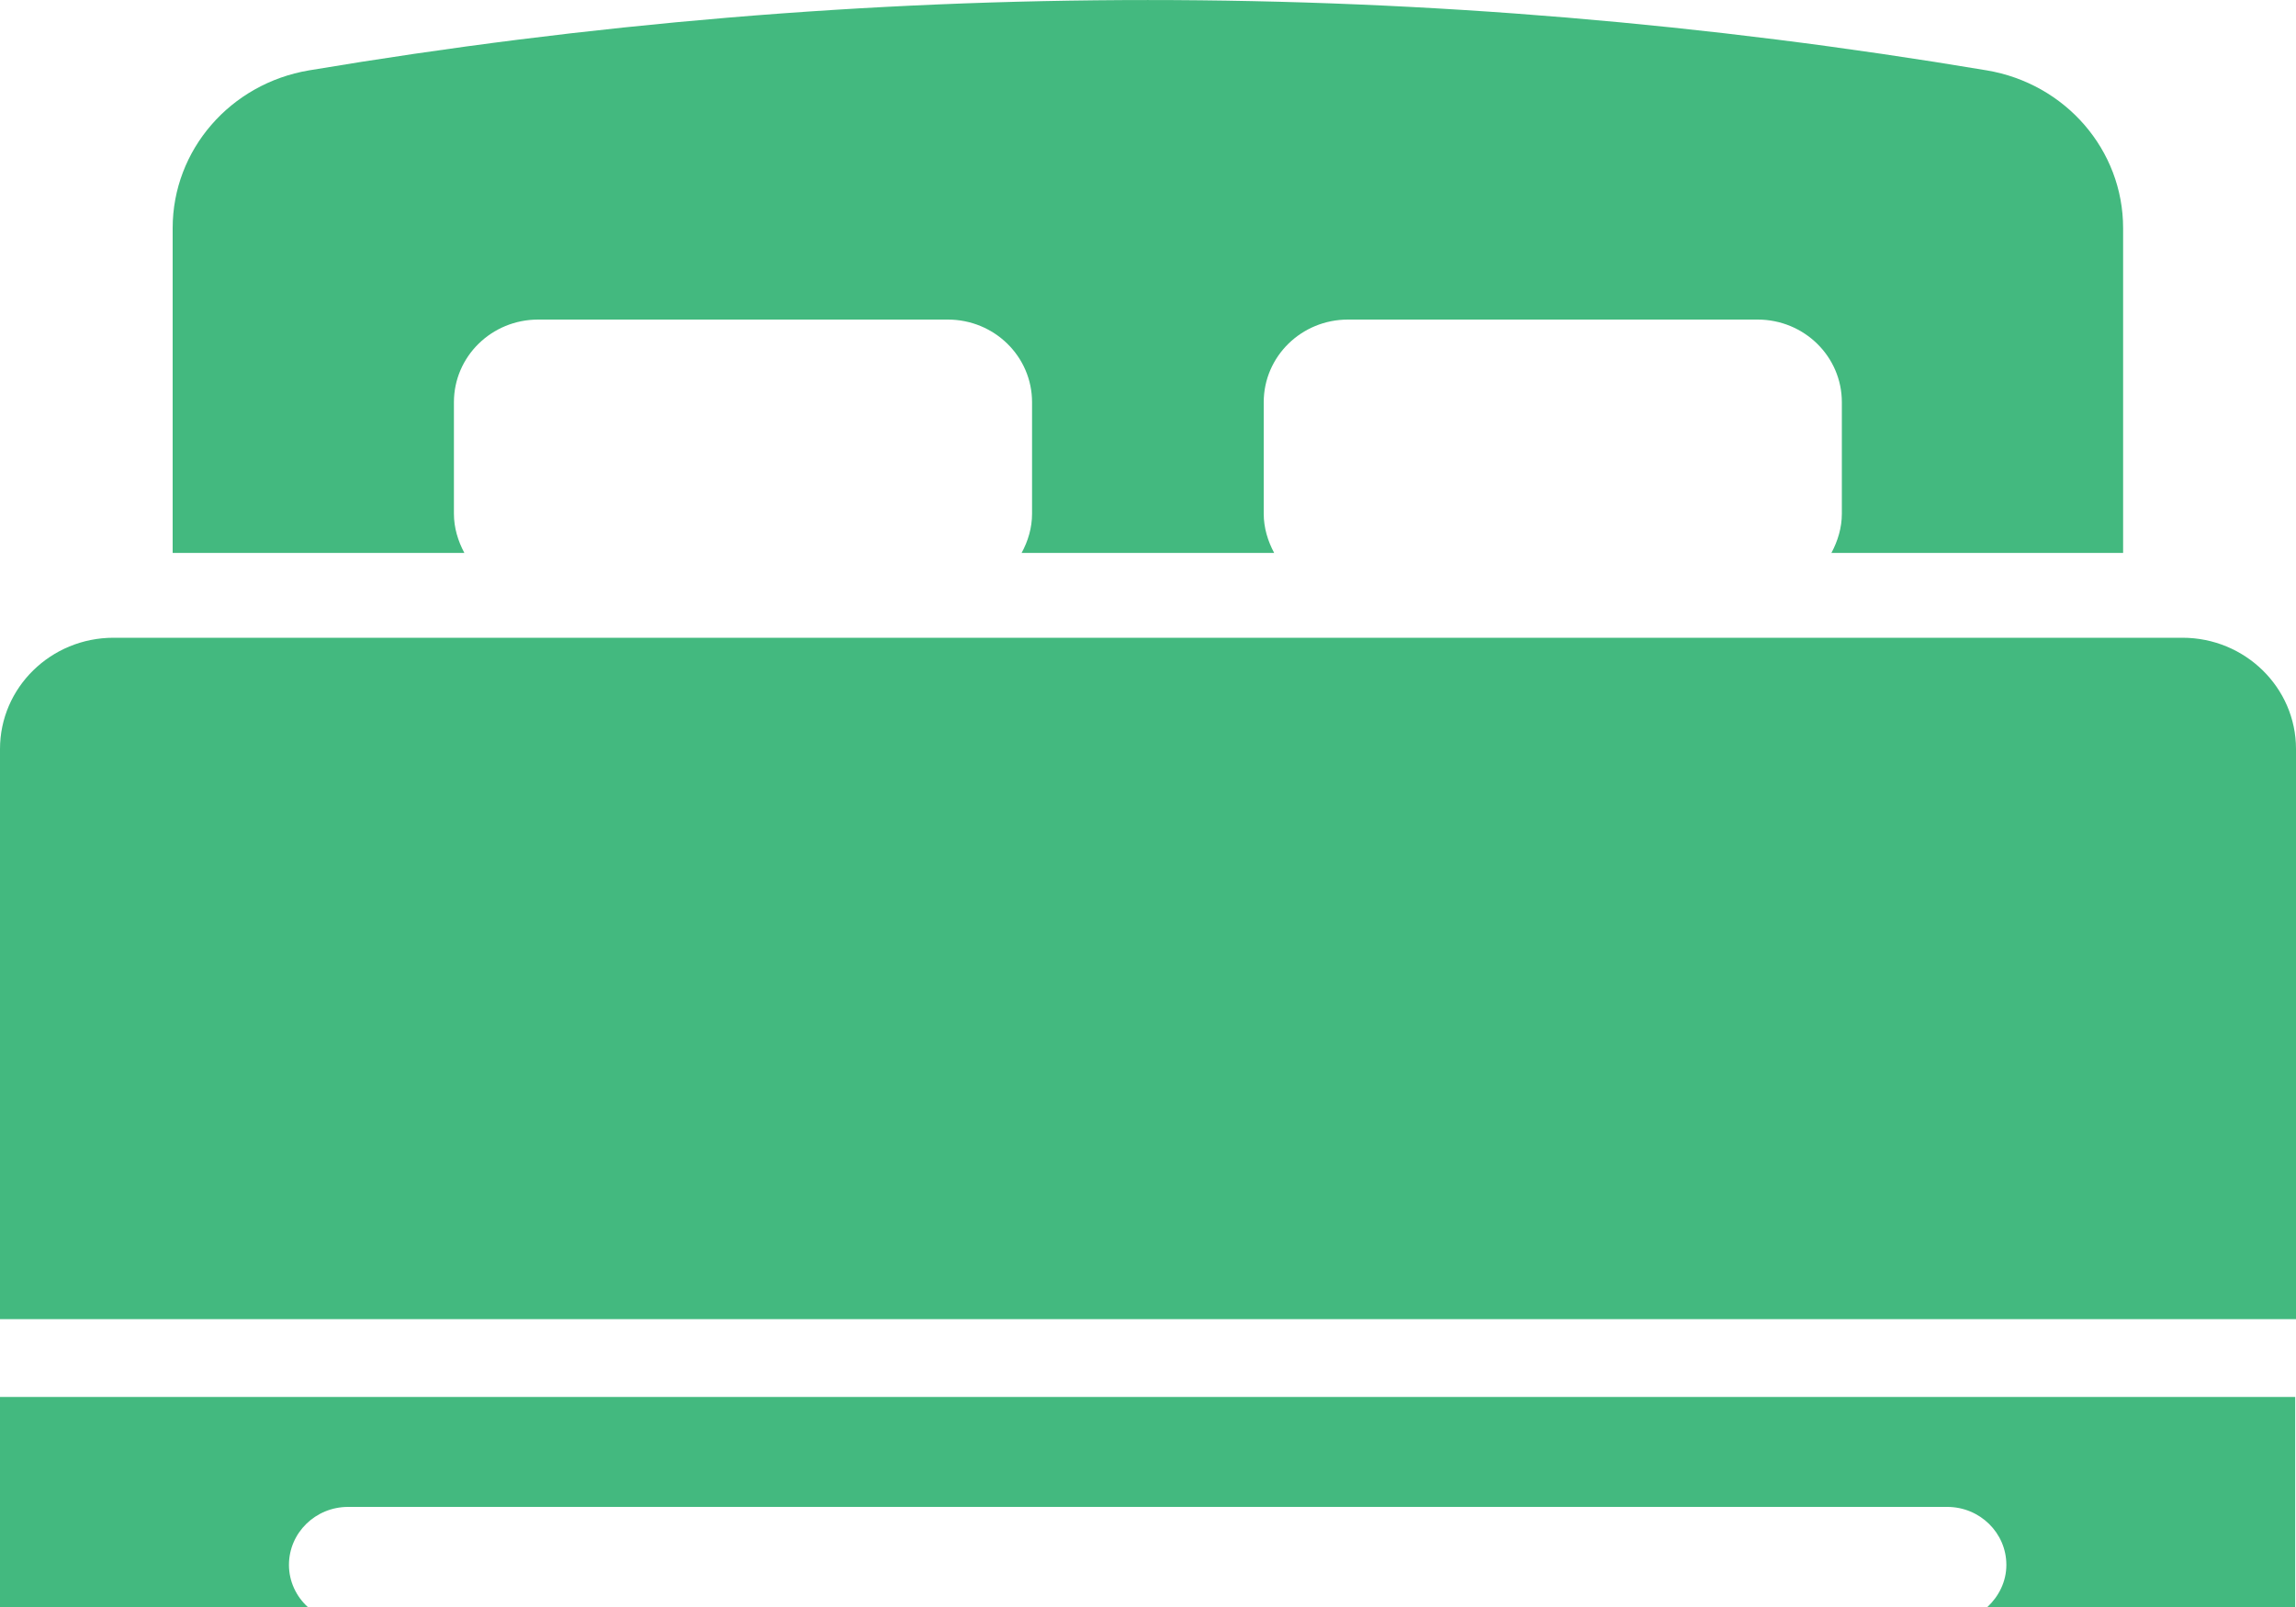 <?xml version="1.0" encoding="UTF-8"?>
<svg width="20px" height="14px" viewBox="0 0 20 14" version="1.1" xmlns="http://www.w3.org/2000/svg" xmlns:xlink="http://www.w3.org/1999/xlink">
    <title>Combined Shape</title>
    <g id="UX-Locusta" stroke="none" stroke-width="1" fill="none" fill-rule="evenodd">
        <g id="Strona-główna" transform="translate(-244, -3525)" fill="#43B97F" fill-rule="nonzero">
            <g id="Group-30" transform="translate(194, 2973)">
                <g id="Group-16" transform="translate(0, 103)">
                    <g id="Group-17" transform="translate(50, 396)">
                        <g id="Group-29" transform="translate(0, 49)">
                            <path d="M19.998,15.492 L0,15.492 L0,10.525 C0,9.99 0.443,9.556 0.989,9.556 L19.011,9.556 C19.556,9.556 20,9.99 20,10.525 L20,15.492 L19.998,15.492 Z M0,16.17 L0,18 L2.681,18 C2.581,17.909 2.517,17.778 2.517,17.633 C2.517,17.354 2.748,17.128 3.032,17.128 L16.962,17.128 C17.246,17.128 17.477,17.354 17.477,17.633 C17.477,17.778 17.412,17.906 17.312,18 L19.993,18 L19.993,16.17 L0,16.17 Z M17.306,4.613 C12.434,3.796 7.562,3.796 2.692,4.613 C2.007,4.728 1.504,5.306 1.504,5.987 L1.504,8.817 L4.045,8.817 C3.99,8.714 3.954,8.599 3.954,8.475 L3.954,7.504 C3.954,7.106 4.282,6.784 4.688,6.784 L8.256,6.784 C8.662,6.784 8.99,7.106 8.99,7.504 L8.99,8.475 C8.99,8.599 8.955,8.714 8.899,8.817 L11.099,8.817 C11.044,8.714 11.008,8.599 11.008,8.475 L11.008,7.504 C11.008,7.106 11.336,6.784 11.742,6.784 L15.31,6.784 C15.716,6.784 16.044,7.106 16.044,7.504 L16.044,8.475 C16.044,8.599 16.008,8.714 15.953,8.817 L18.494,8.817 L18.494,5.987 C18.494,5.306 17.991,4.728 17.306,4.613 L17.306,4.613 Z" id="Combined-Shape"></path>
                        </g>
                    </g>
                </g>
            </g>
        </g>
    </g>
</svg>